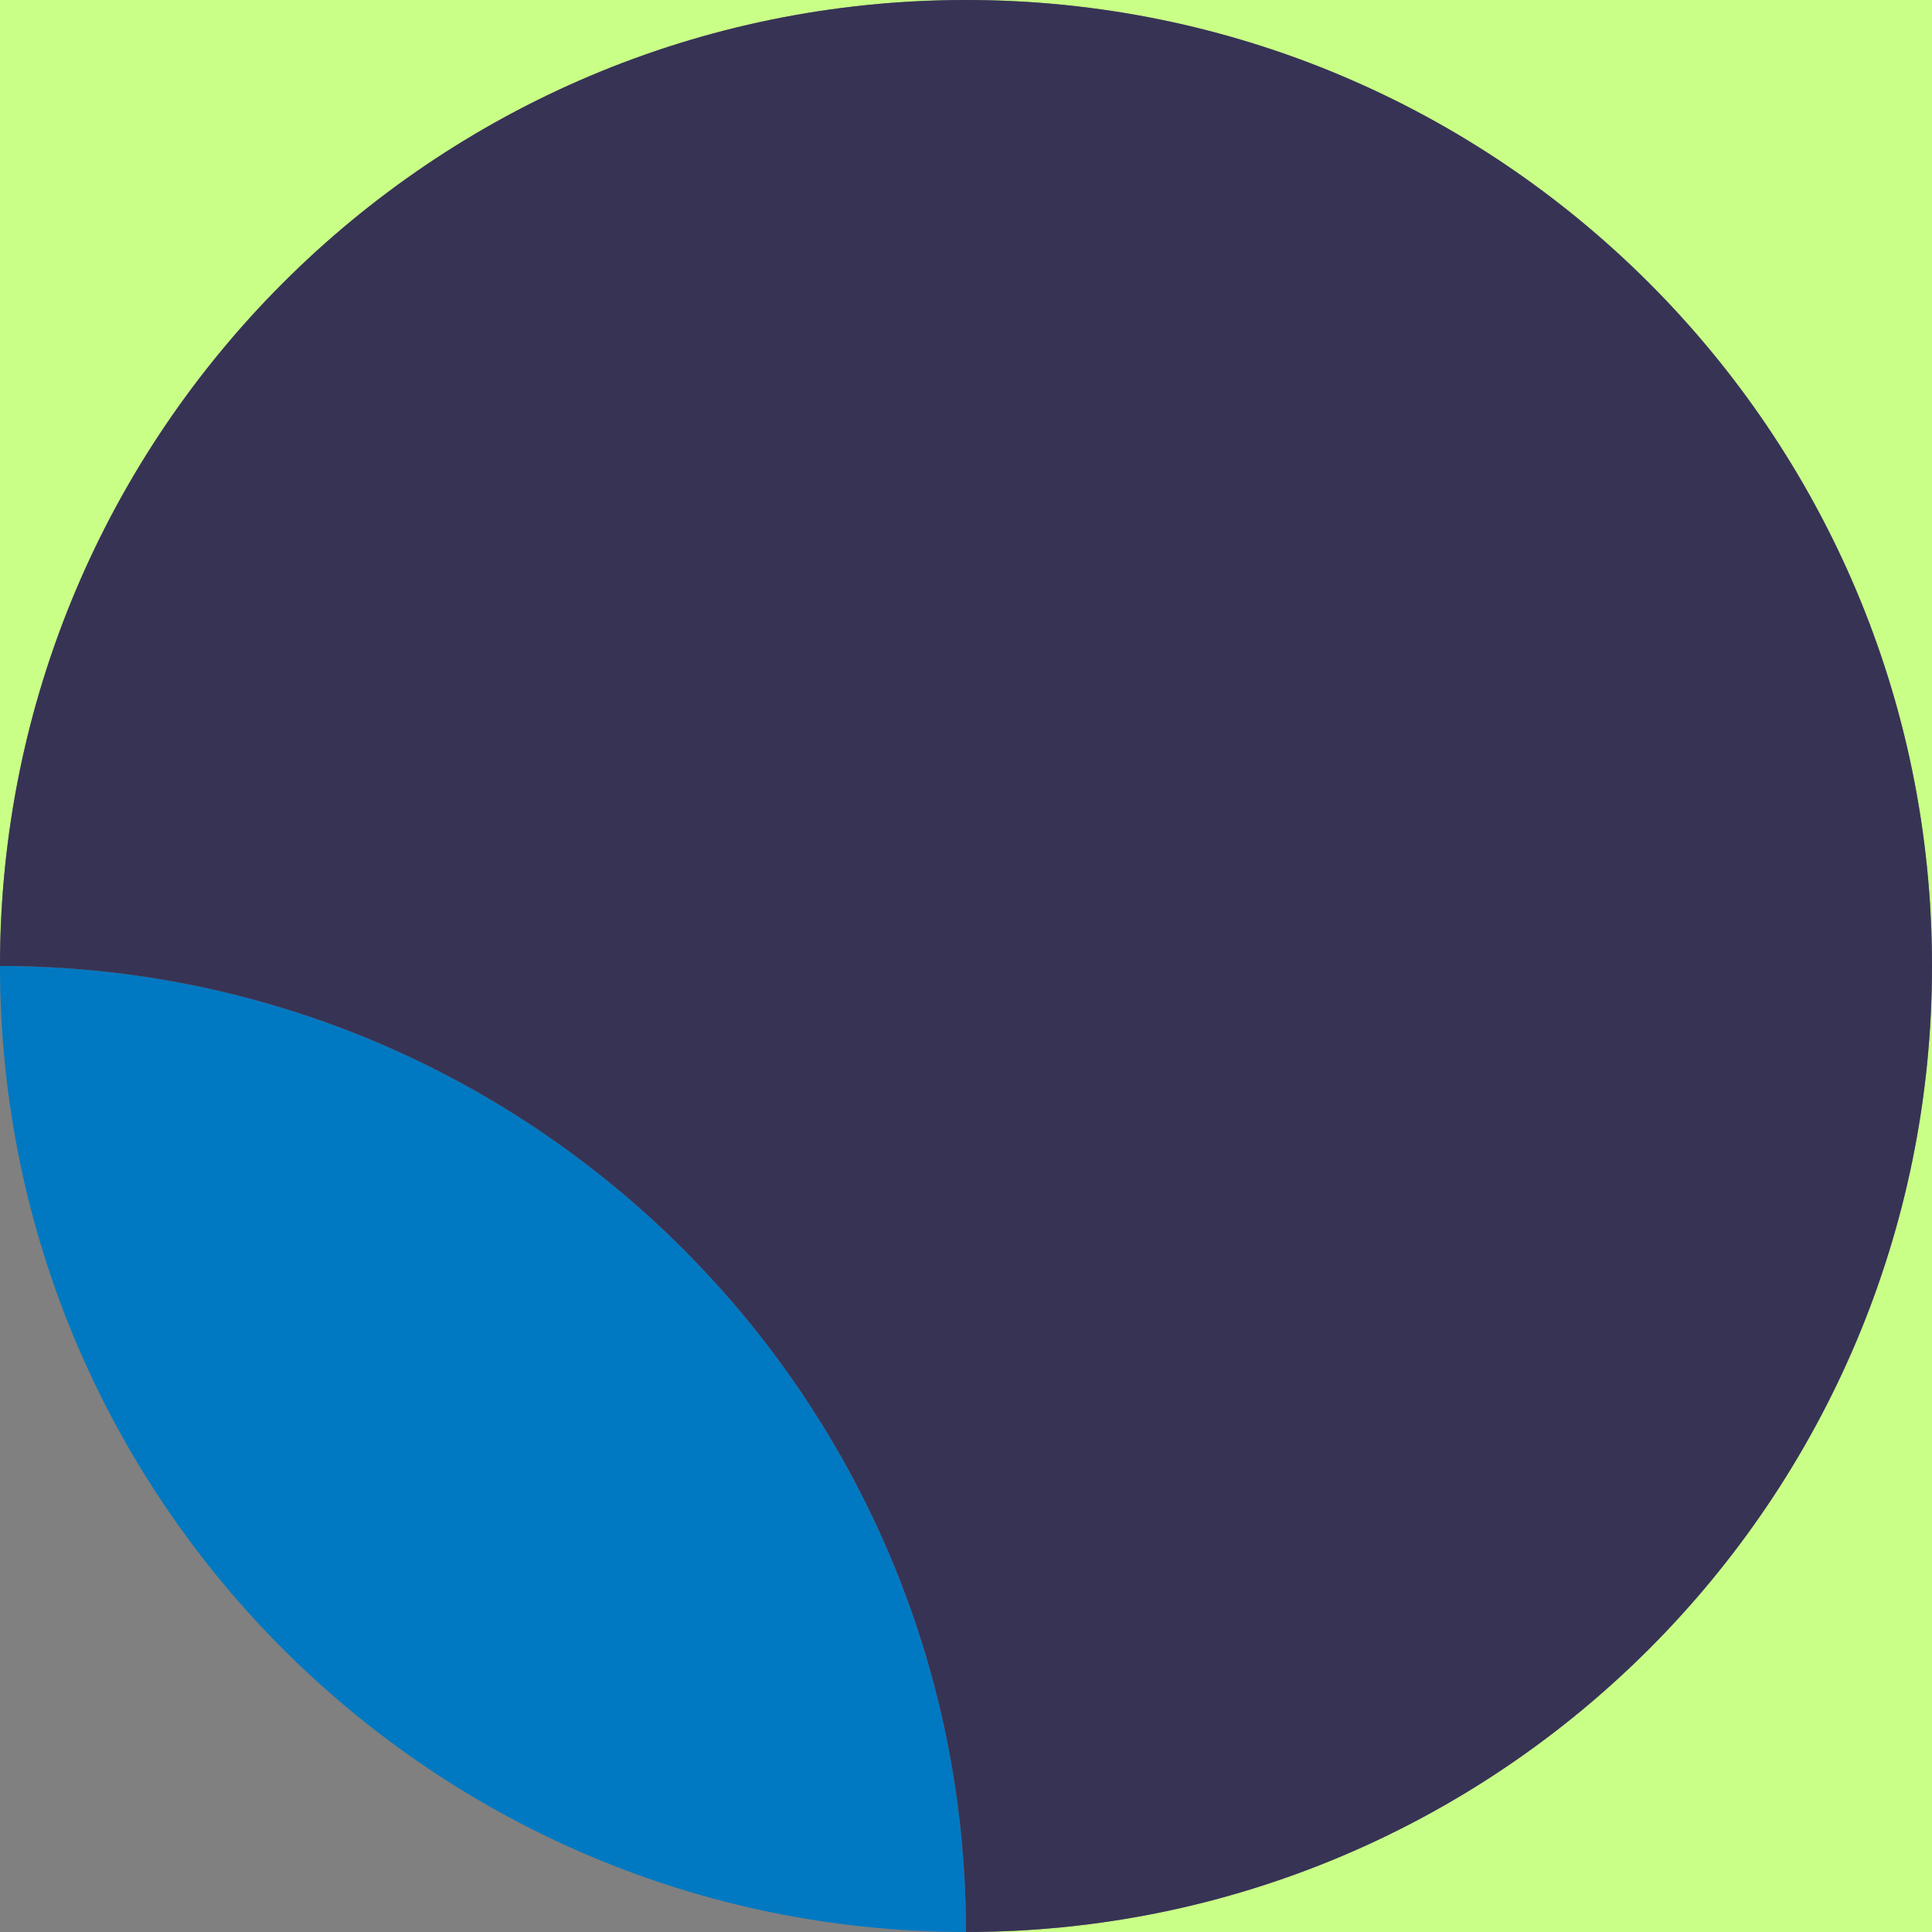 <?xml version="1.0" encoding="UTF-8"?>
<svg xmlns="http://www.w3.org/2000/svg" width="36" height="36" viewBox="0 0 36 36" fill="none">
  <rect x="0" y="0" width="36" height="36" fill="#808080" stroke="none"/>
  <g clip-path="url(#clip0_3623_1569)">
    <path d="M0 18C0 27.94 8.06 36 18 36C18 26.06 9.94 18 0 18Z" fill="#0079C2"></path>
    <path d="M18 0H0V18C0 8.06 8.06 0 18 0Z" fill="#C9FF86"></path>
    <path d="M36 0H18C27.94 0 36 8.06 36 18C36 27.94 27.94 36 18 36H36V0Z" fill="#C9FF86"></path>
    <path d="M36 18C36 8.06 27.94 0 18 0C8.06 0 0 8.06 0 18C9.94 18 18 26.06 18 36C27.94 36 36 27.94 36 18Z" fill="#373355"></path>
  </g>
  <defs>
    <clipPath id="clip0_3623_1569">
      <rect width="36" height="36" fill="white"></rect>
    </clipPath>
  </defs>
</svg>
